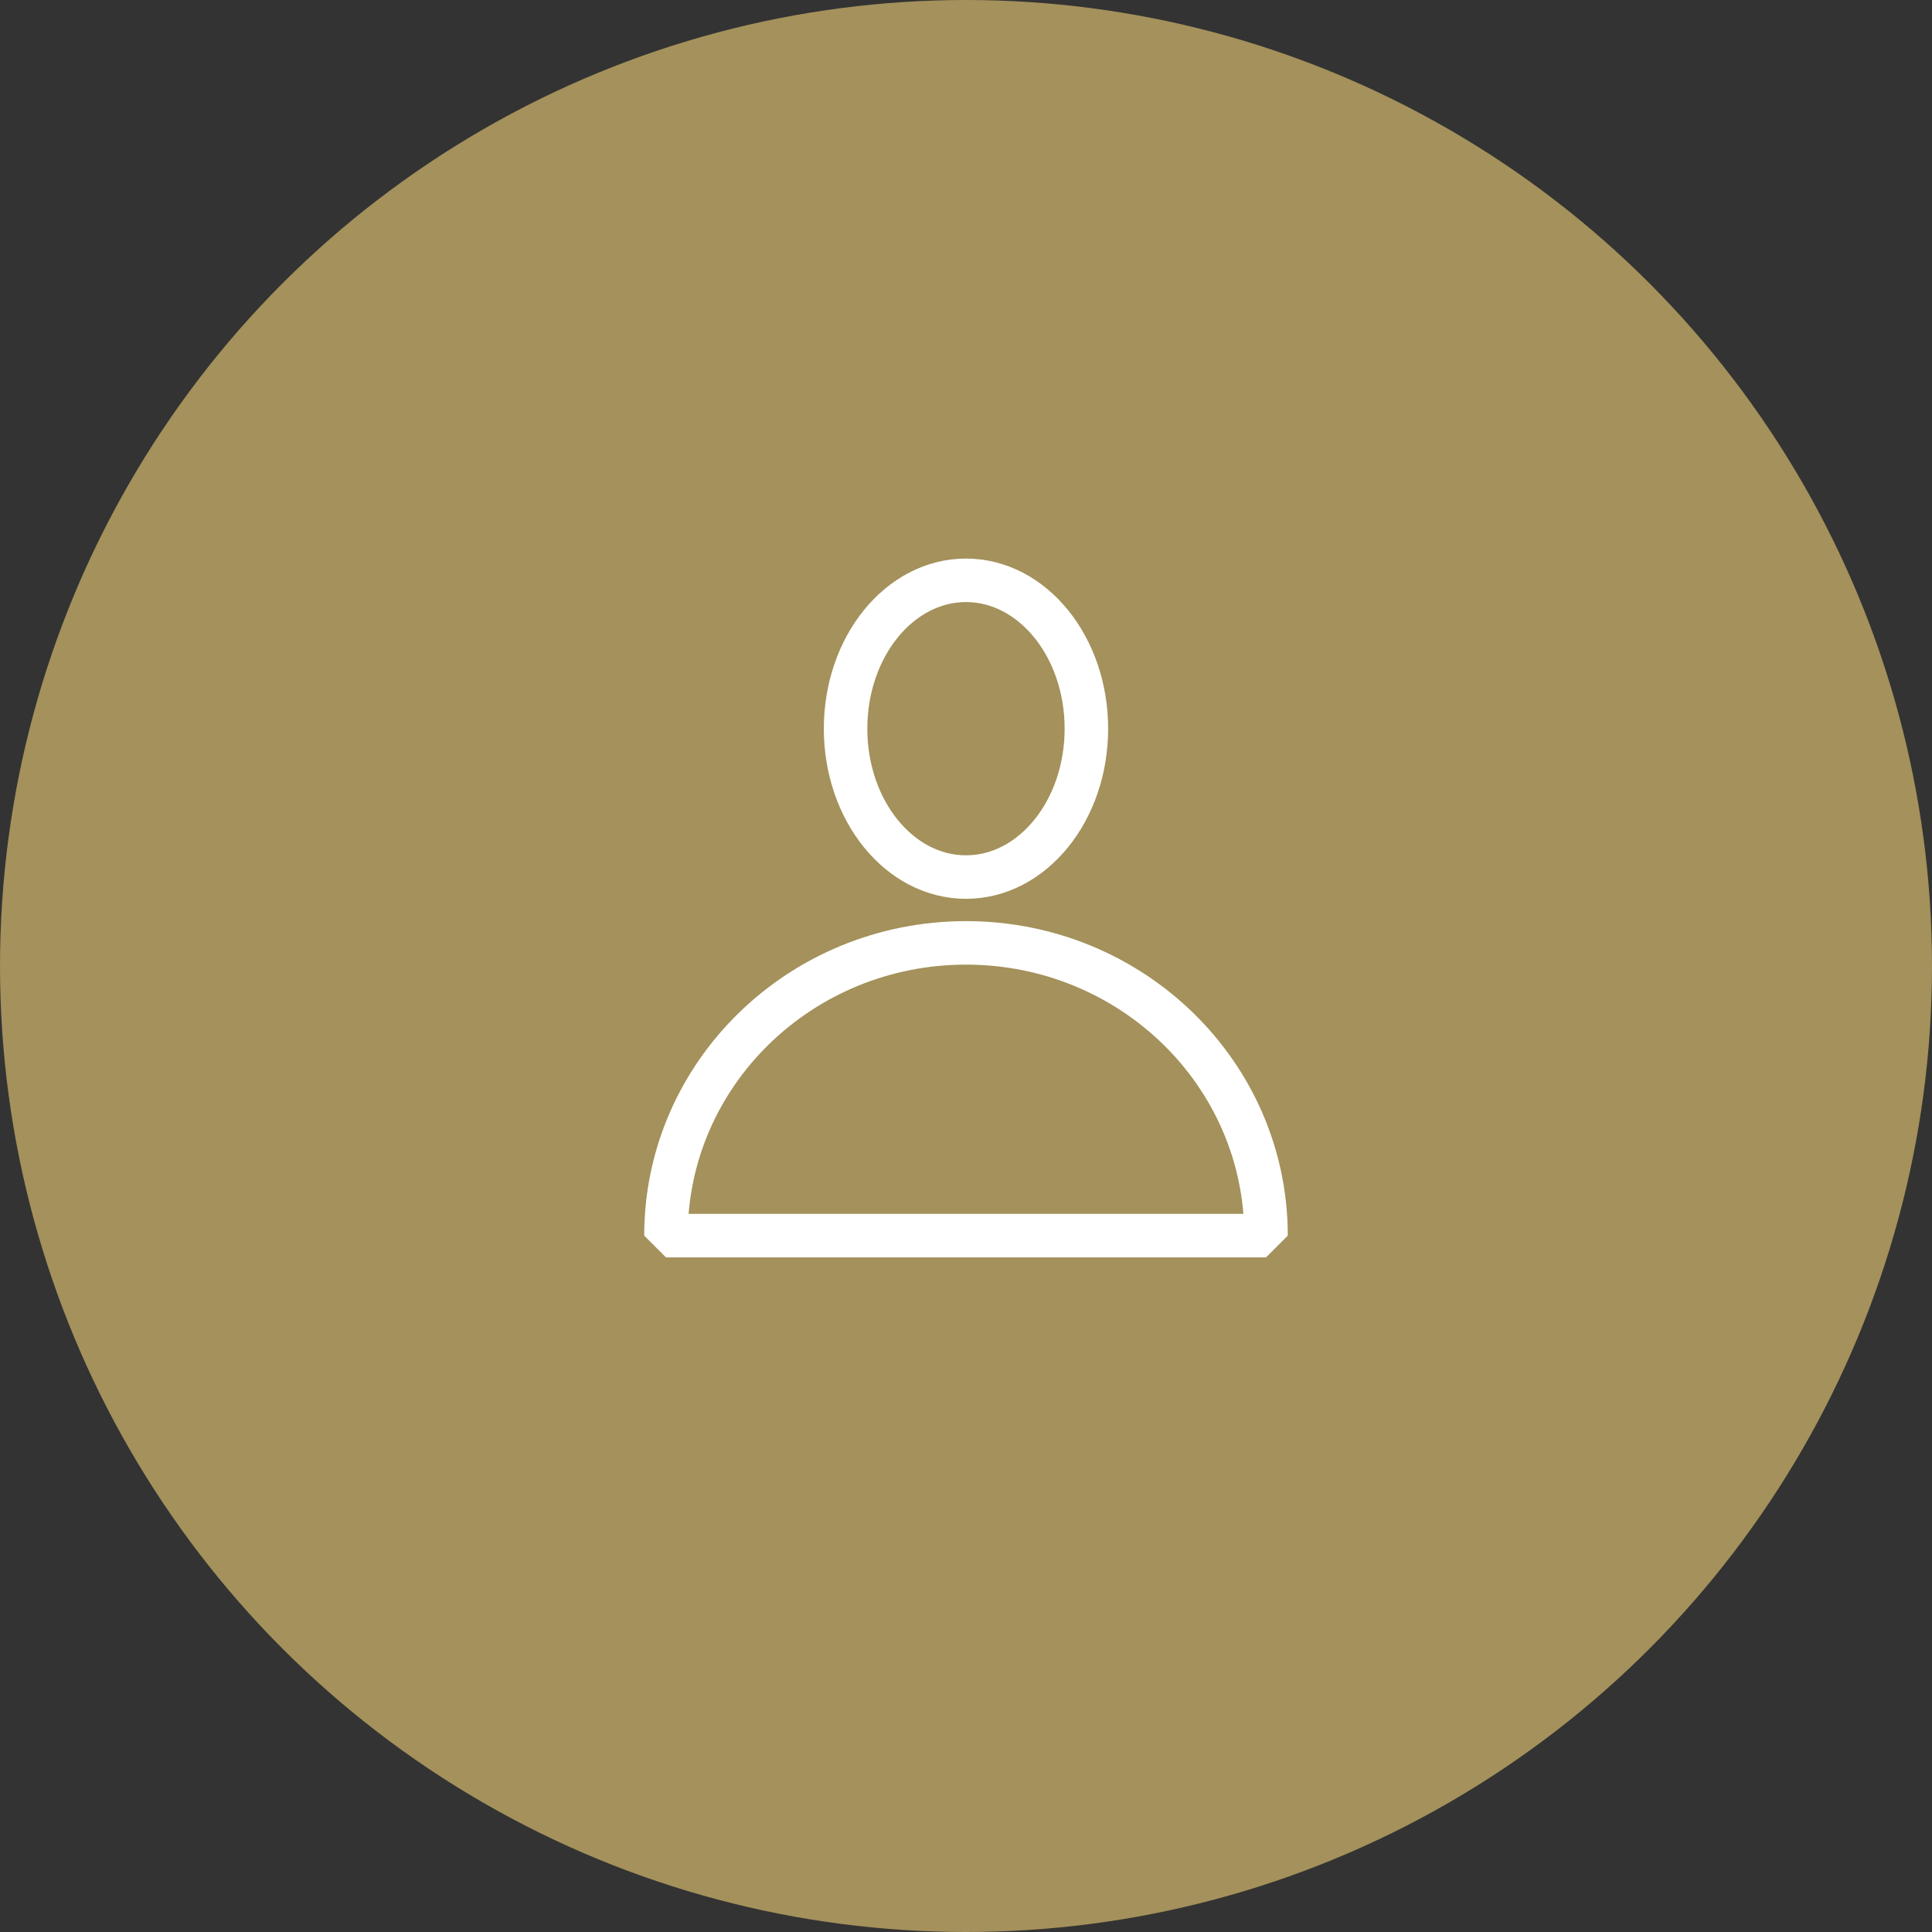 <?xml version="1.0" encoding="utf-8"?>
<!-- Generator: Adobe Illustrator 17.0.0, SVG Export Plug-In . SVG Version: 6.00 Build 0)  -->
<!DOCTYPE svg PUBLIC "-//W3C//DTD SVG 1.1//EN" "http://www.w3.org/Graphics/SVG/1.1/DTD/svg11.dtd">
<svg version="1.1" id="Layer_1" xmlns="http://www.w3.org/2000/svg" xmlns:xlink="http://www.w3.org/1999/xlink" x="0px" y="0px"
	 width="133.248px" height="133.248px" viewBox="0 0 133.248 133.248" enable-background="new 0 0 133.248 133.248"
	 xml:space="preserve">
<rect x="0" y="0" width="133.248" height="133.248" fill="#333333" stroke="none"/>
<circle fill="#A4915B" cx="66.624" cy="66.624" r="66.624"/>
<g>
	
		<ellipse fill="none" stroke="#FFFFFF" stroke-width="3" stroke-linejoin="bevel" stroke-miterlimit="10" cx="66.623" cy="50.257" rx="8.304" ry="10.233"/>
	<path fill="none" stroke="#FFFFFF" stroke-width="3" stroke-linejoin="bevel" stroke-miterlimit="10" d="M45.931,85.22
		c0-11.151,9.265-20.191,20.693-20.191s20.693,9.04,20.693,20.191H45.931z"/>
</g>
</svg>
